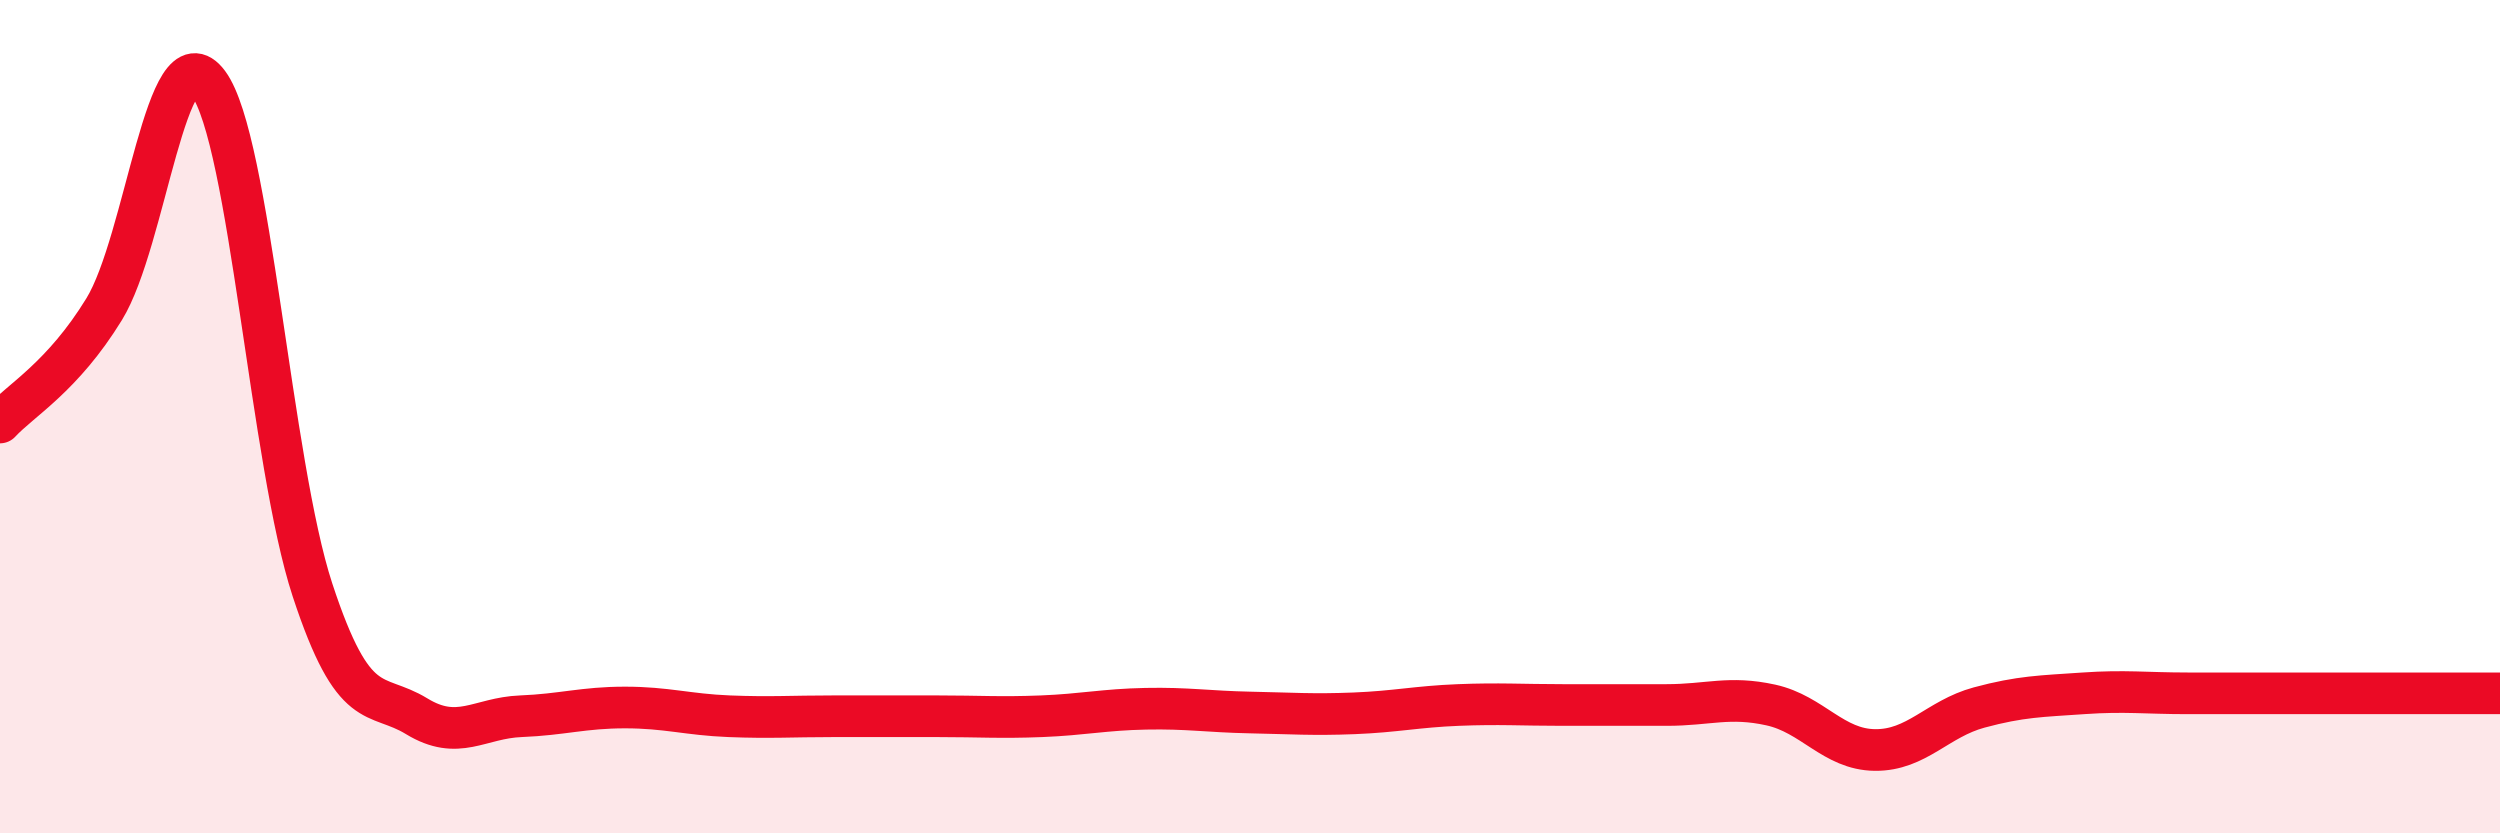 
    <svg width="60" height="20" viewBox="0 0 60 20" xmlns="http://www.w3.org/2000/svg">
      <path
        d="M 0,10.14 C 0.5,9.6 1.5,9.05 2.5,7.42 C 3.5,5.79 4,0.65 5,2 C 6,3.35 6.5,11.12 7.5,14.16 C 8.5,17.2 9,16.58 10,17.19 C 11,17.8 11.5,17.23 12.5,17.19 C 13.5,17.15 14,16.98 15,16.98 C 16,16.98 16.5,17.15 17.5,17.19 C 18.5,17.23 19,17.19 20,17.19 C 21,17.19 21.5,17.19 22.5,17.19 C 23.5,17.19 24,17.23 25,17.19 C 26,17.15 26.5,17.03 27.5,17.01 C 28.5,16.99 29,17.08 30,17.1 C 31,17.12 31.5,17.16 32.5,17.12 C 33.5,17.08 34,16.96 35,16.92 C 36,16.88 36.5,16.92 37.5,16.92 C 38.5,16.92 39,16.92 40,16.92 C 41,16.92 41.5,16.7 42.5,16.92 C 43.5,17.14 44,17.99 45,18 C 46,18.01 46.5,17.25 47.5,16.98 C 48.5,16.71 49,16.71 50,16.64 C 51,16.57 51.5,16.64 52.5,16.64 C 53.5,16.64 53.5,16.64 55,16.64 C 56.5,16.64 59,16.64 60,16.64L60 20L0 20Z"
        fill="#EB0A25"
        opacity="0.1"
        stroke-linecap="round"
        stroke-linejoin="round"
      />
      <path
        d="M 0,10.14 C 0.5,9.6 1.5,9.05 2.5,7.42 C 3.5,5.79 4,0.65 5,2 C 6,3.35 6.5,11.12 7.5,14.16 C 8.5,17.2 9,16.58 10,17.19 C 11,17.8 11.5,17.23 12.5,17.19 C 13.5,17.15 14,16.98 15,16.98 C 16,16.98 16.5,17.15 17.5,17.19 C 18.5,17.23 19,17.19 20,17.19 C 21,17.19 21.5,17.19 22.5,17.19 C 23.5,17.19 24,17.23 25,17.19 C 26,17.15 26.5,17.03 27.5,17.01 C 28.5,16.99 29,17.08 30,17.1 C 31,17.12 31.5,17.16 32.5,17.12 C 33.5,17.08 34,16.96 35,16.92 C 36,16.88 36.5,16.92 37.5,16.92 C 38.5,16.92 39,16.92 40,16.92 C 41,16.92 41.5,16.7 42.5,16.92 C 43.5,17.14 44,17.99 45,18 C 46,18.01 46.5,17.25 47.5,16.98 C 48.5,16.71 49,16.71 50,16.64 C 51,16.57 51.5,16.64 52.5,16.64 C 53.5,16.64 53.5,16.64 55,16.64 C 56.5,16.64 59,16.64 60,16.64"
        stroke="#EB0A25"
        stroke-width="1"
        fill="none"
        stroke-linecap="round"
        stroke-linejoin="round"
      />
    </svg>
  
